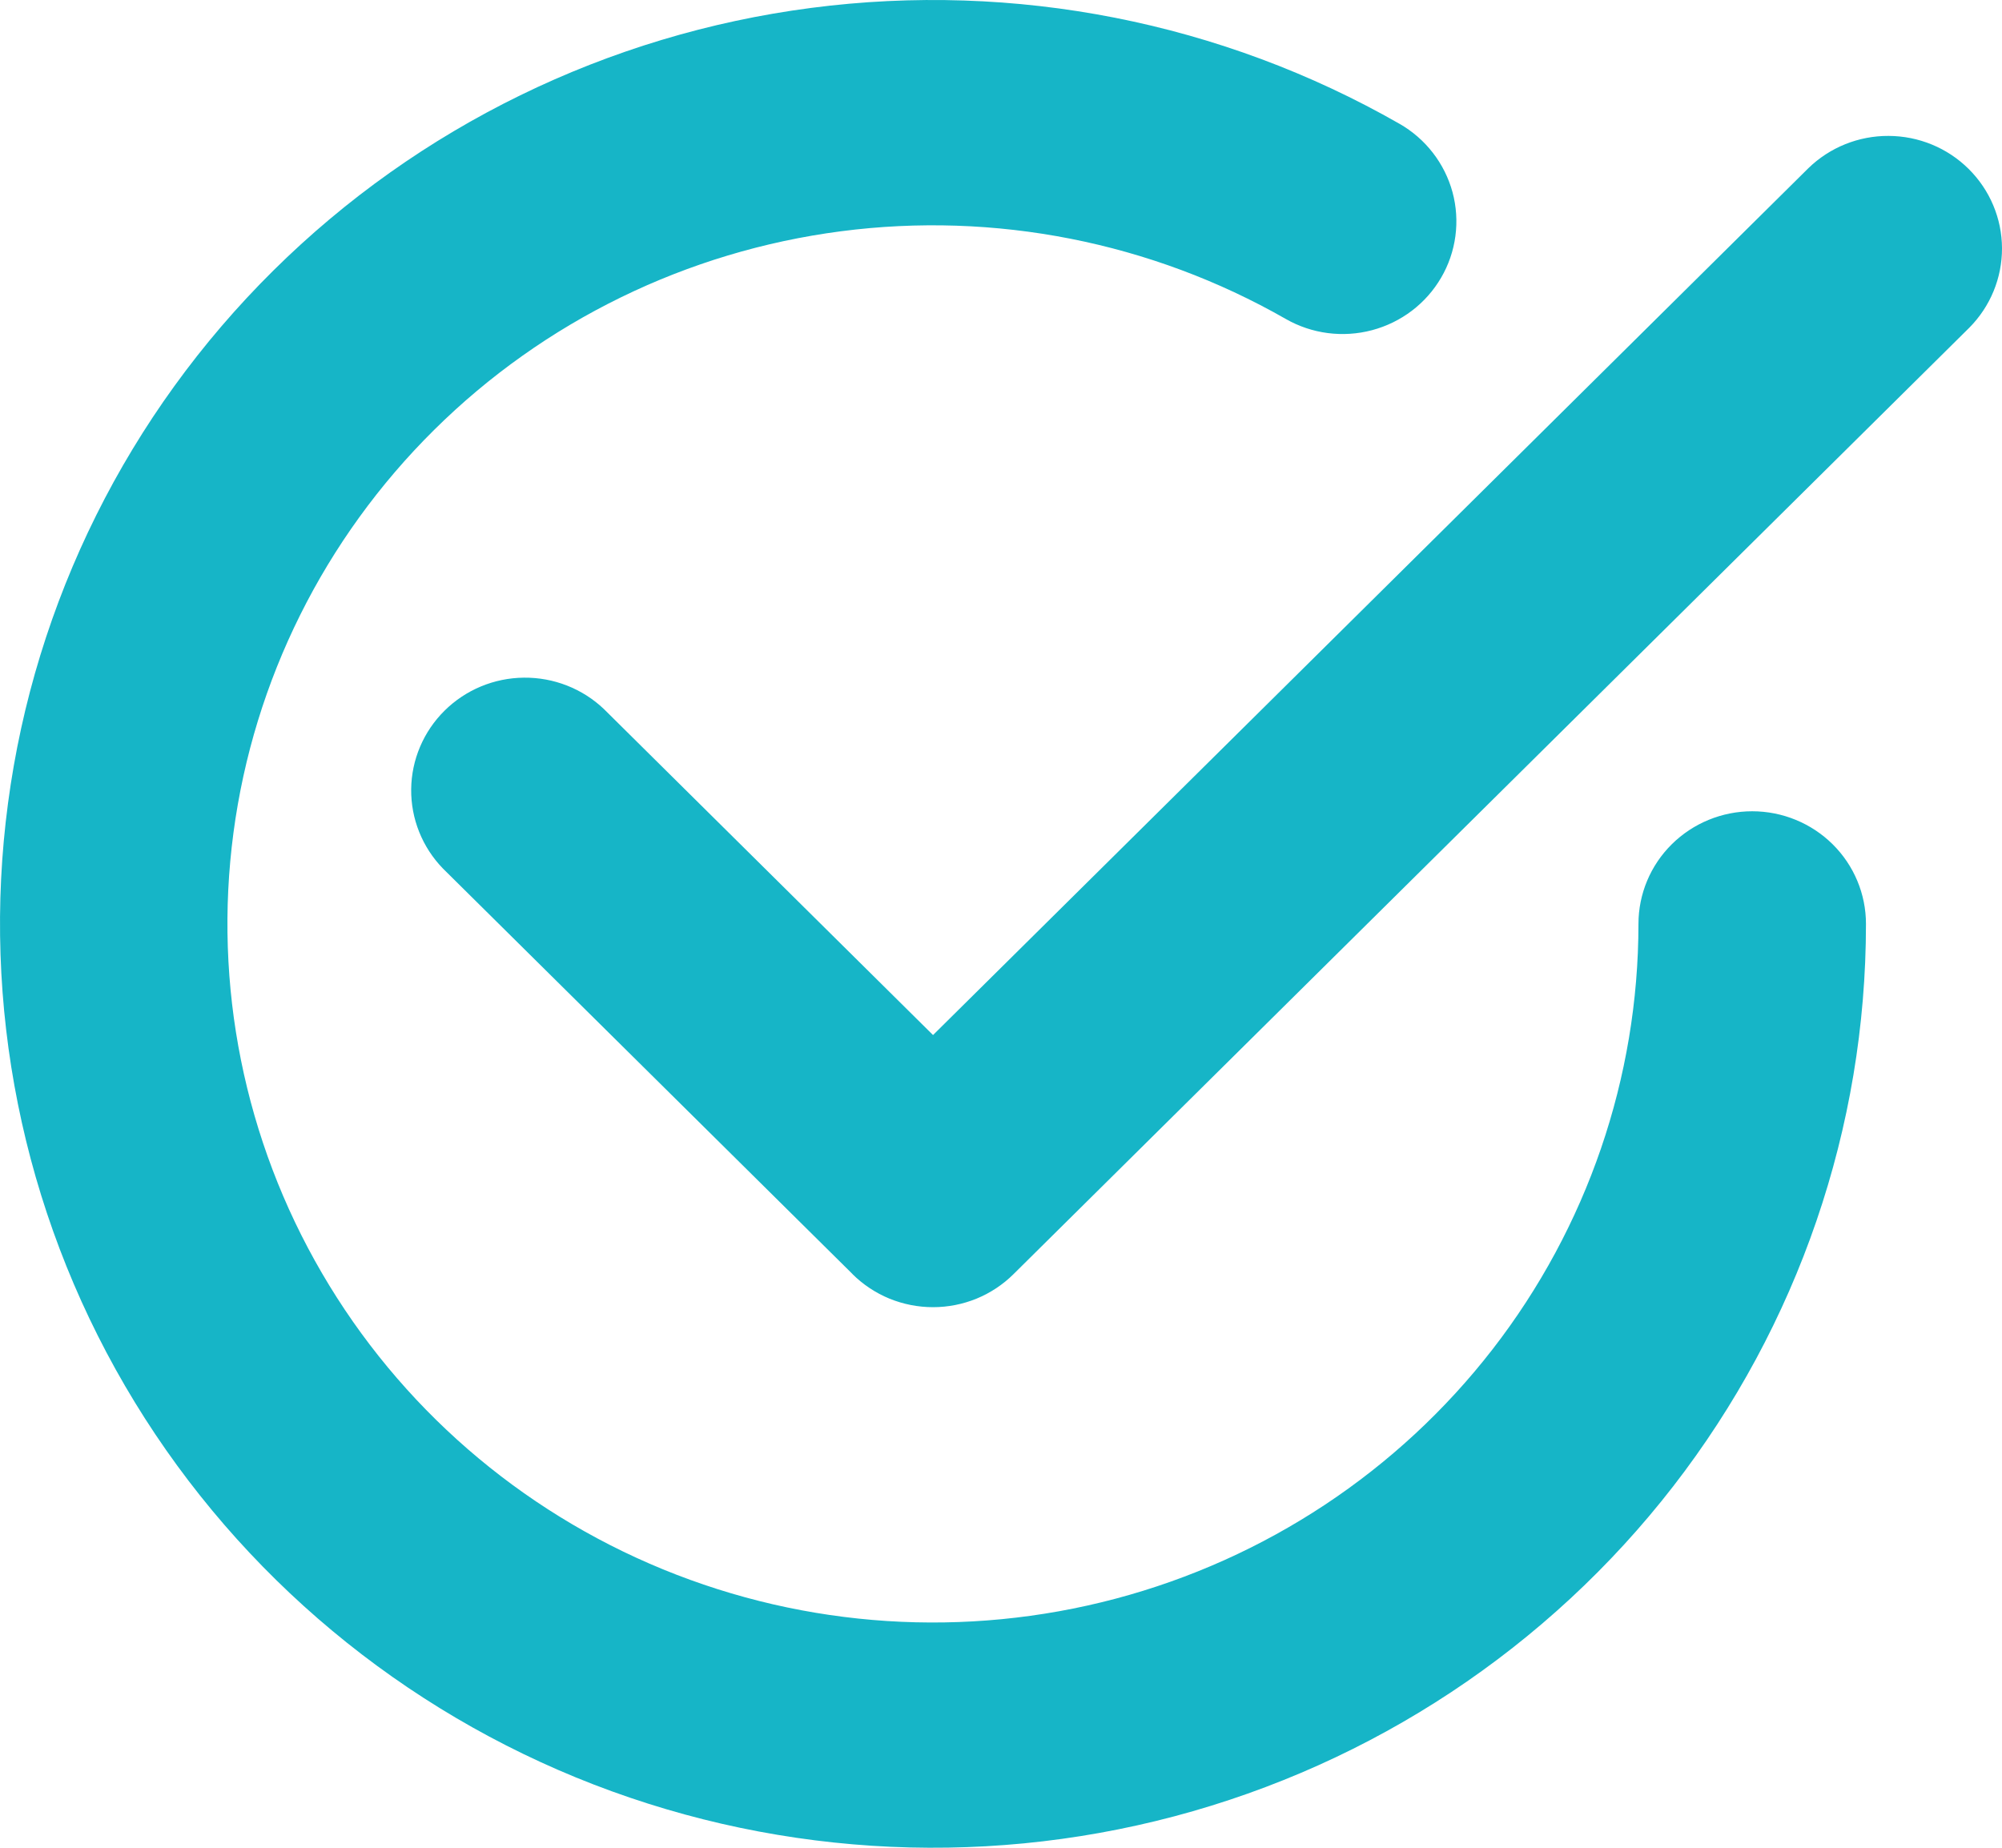 <svg xmlns="http://www.w3.org/2000/svg" width="39" height="36" viewBox="0 0 39 36" fill="none"><path d="M2.435 27C0.435 23.568 -0.367 19.579 0.156 15.65C0.678 11.722 2.494 8.074 5.324 5.272C8.153 2.47 11.836 0.671 15.803 0.154C19.77 -0.363 23.798 0.43 27.263 2.412C27.515 2.556 27.736 2.748 27.913 2.977C28.09 3.205 28.22 3.466 28.296 3.745C28.371 4.023 28.39 4.314 28.352 4.599C28.314 4.885 28.22 5.161 28.074 5.41C27.78 5.915 27.296 6.282 26.728 6.433C26.16 6.584 25.555 6.505 25.047 6.214C22.427 4.716 19.381 4.115 16.381 4.506C13.381 4.897 10.596 6.257 8.457 8.376C6.317 10.495 4.943 13.253 4.548 16.224C4.153 19.194 4.759 22.211 6.272 24.805C7.784 27.4 10.119 29.428 12.914 30.575C15.709 31.722 18.808 31.923 21.73 31.148C24.653 30.373 27.235 28.664 29.077 26.287C30.919 23.91 31.917 20.998 31.918 18.001C31.918 17.419 32.151 16.861 32.567 16.449C32.982 16.038 33.546 15.806 34.134 15.806C34.722 15.806 35.286 16.038 35.701 16.449C36.117 16.861 36.35 17.419 36.35 18.001C36.35 21.964 35.03 25.815 32.594 28.959C30.158 32.102 26.743 34.362 22.879 35.387C19.014 36.412 14.916 36.146 11.219 34.63C7.523 33.113 4.435 30.431 2.435 27ZM16.608 24.823L8.628 16.921C8.226 16.506 8.004 15.952 8.01 15.377C8.016 14.802 8.25 14.252 8.66 13.846C9.071 13.439 9.626 13.208 10.206 13.203C10.786 13.197 11.346 13.416 11.765 13.815L18.176 20.166L35.226 3.279C35.643 2.872 36.205 2.645 36.791 2.648C37.376 2.65 37.937 2.881 38.35 3.291C38.764 3.701 38.998 4.256 39 4.836C39.002 5.415 38.773 5.972 38.363 6.385L19.744 24.824C19.539 25.028 19.294 25.19 19.025 25.301C18.756 25.411 18.467 25.468 18.176 25.468C17.884 25.468 17.596 25.411 17.326 25.301C17.057 25.19 16.813 25.028 16.607 24.824L16.608 24.823Z" fill="#16B5C7"></path></svg>